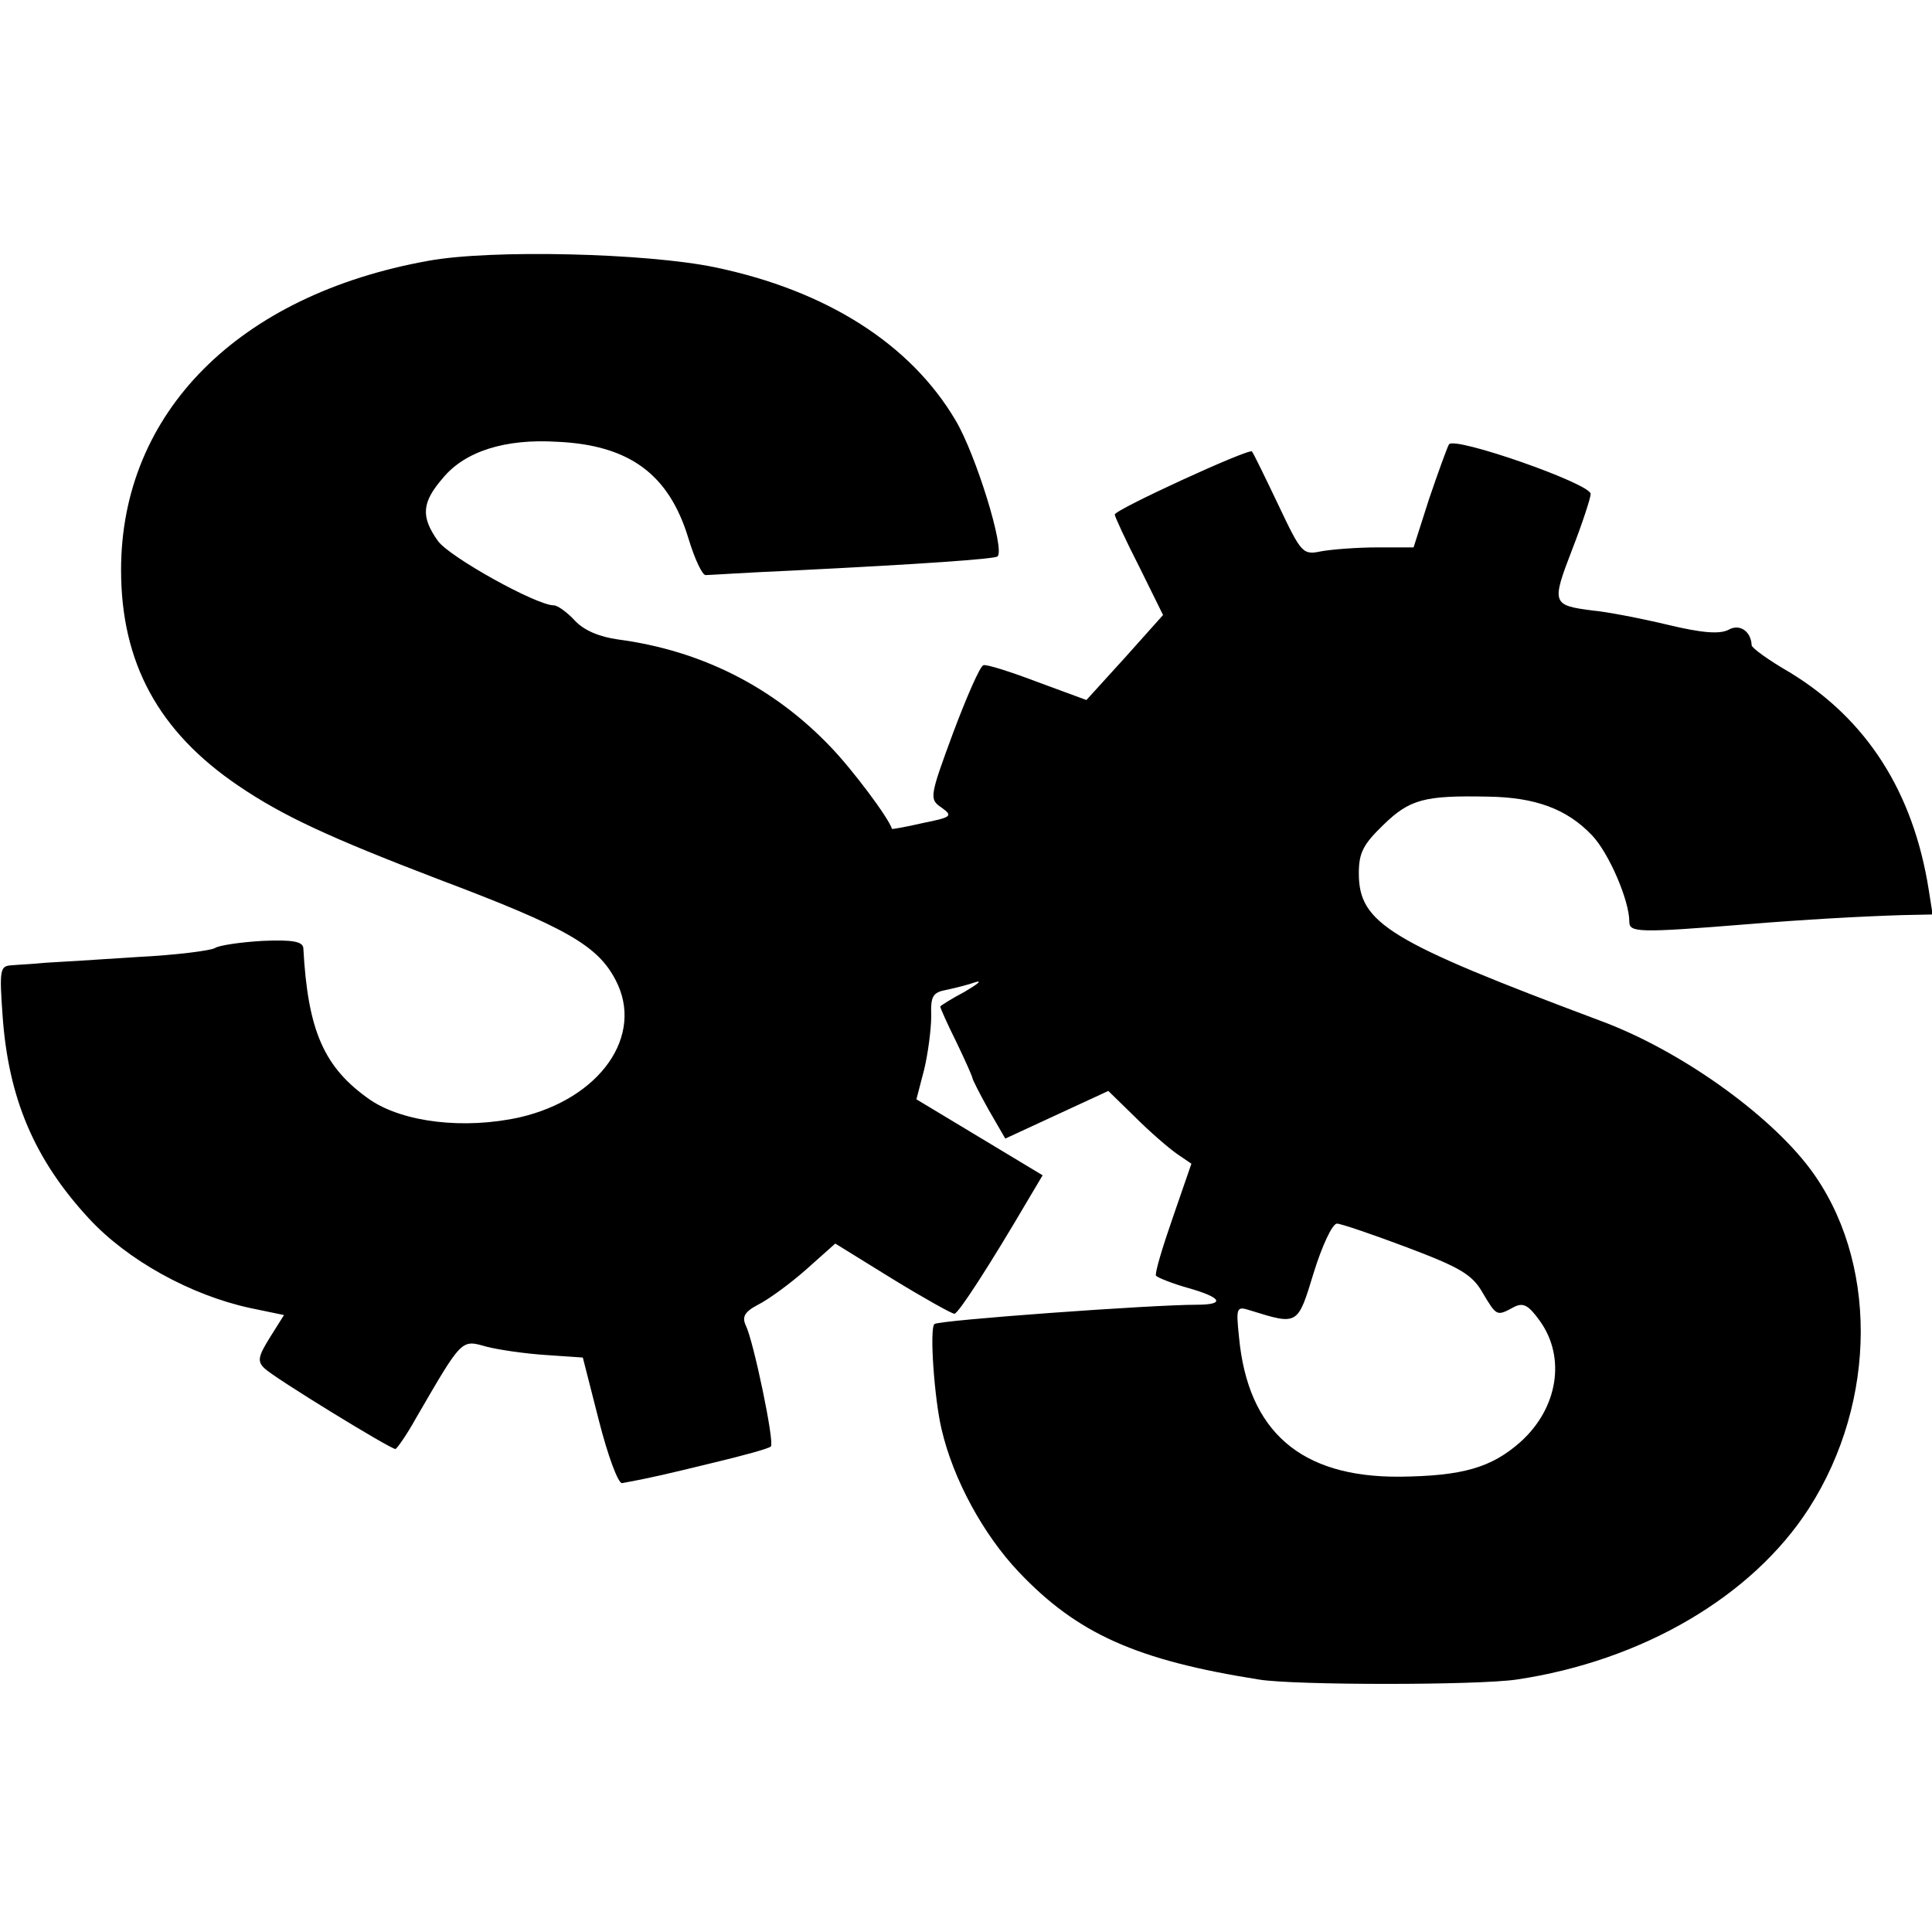 <?xml version="1.0" standalone="no"?>
<!DOCTYPE svg PUBLIC "-//W3C//DTD SVG 20010904//EN"
 "http://www.w3.org/TR/2001/REC-SVG-20010904/DTD/svg10.dtd">
<svg version="1.0" xmlns="http://www.w3.org/2000/svg"
 width="300pt" height="300pt" viewBox="0 0 300 300"
 preserveAspectRatio="xMidYMid meet">
<g transform="translate(0,300) scale(0.1,-0.1)"
fill="#000000" stroke="none">
<path d="M665 2595 c-295 -53 -477 -236 -477 -480 0 -144 58 -251 182 -335 69
-47 143 -81 310 -145 199 -75 248 -103 276 -157 45 -86 -24 -184 -149 -213
-86 -19 -180 -8 -232 27 -72 50 -97 107 -104 236 -1 10 -17 13 -63 11 -35 -2
-68 -7 -74 -11 -6 -4 -60 -11 -120 -14 -60 -4 -125 -8 -144 -9 -19 -2 -43 -3
-53 -4 -17 -1 -18 -8 -13 -78 9 -128 49 -223 134 -315 60 -65 158 -119 250
-139 l53 -11 -22 -35 c-18 -29 -20 -37 -8 -48 14 -14 195 -125 203 -125 2 0
17 21 32 48 72 124 70 122 109 111 19 -5 61 -11 92 -13 l58 -4 25 -98 c14 -55
30 -98 36 -97 44 8 69 14 143 32 46 11 86 22 88 25 6 6 -27 164 -39 188 -6 13
-2 21 19 32 16 8 49 32 74 54 l46 41 89 -55 c49 -30 92 -54 96 -54 6 0 54 74
115 178 l22 37 -98 59 -98 59 12 46 c6 25 11 63 11 83 -1 31 2 37 24 41 14 3
34 8 45 12 11 3 3 -3 -17 -15 -21 -11 -38 -22 -38 -23 0 -2 11 -27 25 -55 14
-29 25 -54 25 -56 0 -2 11 -24 25 -49 l26 -45 80 37 80 37 42 -41 c23 -23 52
-48 65 -57 l22 -15 -29 -84 c-16 -46 -28 -86 -26 -90 3 -3 25 -12 50 -19 53
-15 58 -26 13 -26 -70 0 -401 -24 -407 -30 -8 -7 0 -117 11 -163 18 -78 65
-164 120 -222 91 -96 183 -137 373 -167 55 -9 339 -9 400 0 195 29 366 129
454 266 107 167 107 387 1 528 -65 86 -203 184 -325 229 -328 123 -375 151
-375 229 0 32 7 45 38 75 41 40 64 46 162 44 74 -1 123 -19 162 -60 26 -27 58
-101 58 -134 0 -17 12 -18 185 -4 85 7 174 12 238 14 l48 1 -6 38 c-24 152
-96 265 -216 338 -33 19 -59 38 -59 42 -1 22 -19 34 -36 24 -14 -7 -41 -5 -95
8 -42 10 -94 20 -116 22 -63 8 -64 11 -32 94 16 41 29 81 29 87 0 16 -212 90
-220 77 -3 -5 -17 -44 -31 -85 l-24 -75 -56 0 c-31 0 -70 -3 -87 -6 -29 -6
-31 -4 -67 72 -21 44 -39 81 -41 83 -5 5 -214 -91 -213 -98 0 -3 17 -40 38
-81 l37 -75 -59 -66 -60 -66 -76 28 c-42 16 -80 28 -84 26 -5 -1 -26 -49 -47
-105 -37 -100 -37 -103 -18 -116 18 -13 16 -15 -29 -24 -26 -6 -48 -10 -48 -9
-5 17 -62 93 -96 128 -89 93 -201 149 -329 166 -29 4 -53 14 -67 29 -12 13
-27 24 -33 24 -27 0 -162 75 -180 100 -27 38 -25 60 8 98 34 41 96 61 177 56
113 -5 174 -51 204 -150 10 -33 22 -58 27 -57 5 0 65 4 134 7 201 10 315 18
319 22 12 11 -34 159 -65 211 -70 119 -201 202 -374 238 -106 22 -347 28 -445
10z m1520 -1532 c82 -31 101 -42 117 -70 22 -37 22 -37 48 -23 15 8 23 4 41
-21 41 -57 28 -136 -30 -188 -45 -40 -90 -53 -188 -54 -153 -1 -235 70 -249
216 -5 48 -4 49 18 42 74 -23 73 -23 98 59 13 42 29 76 36 76 6 0 56 -17 109
-37z"/>
</g>
</svg>
